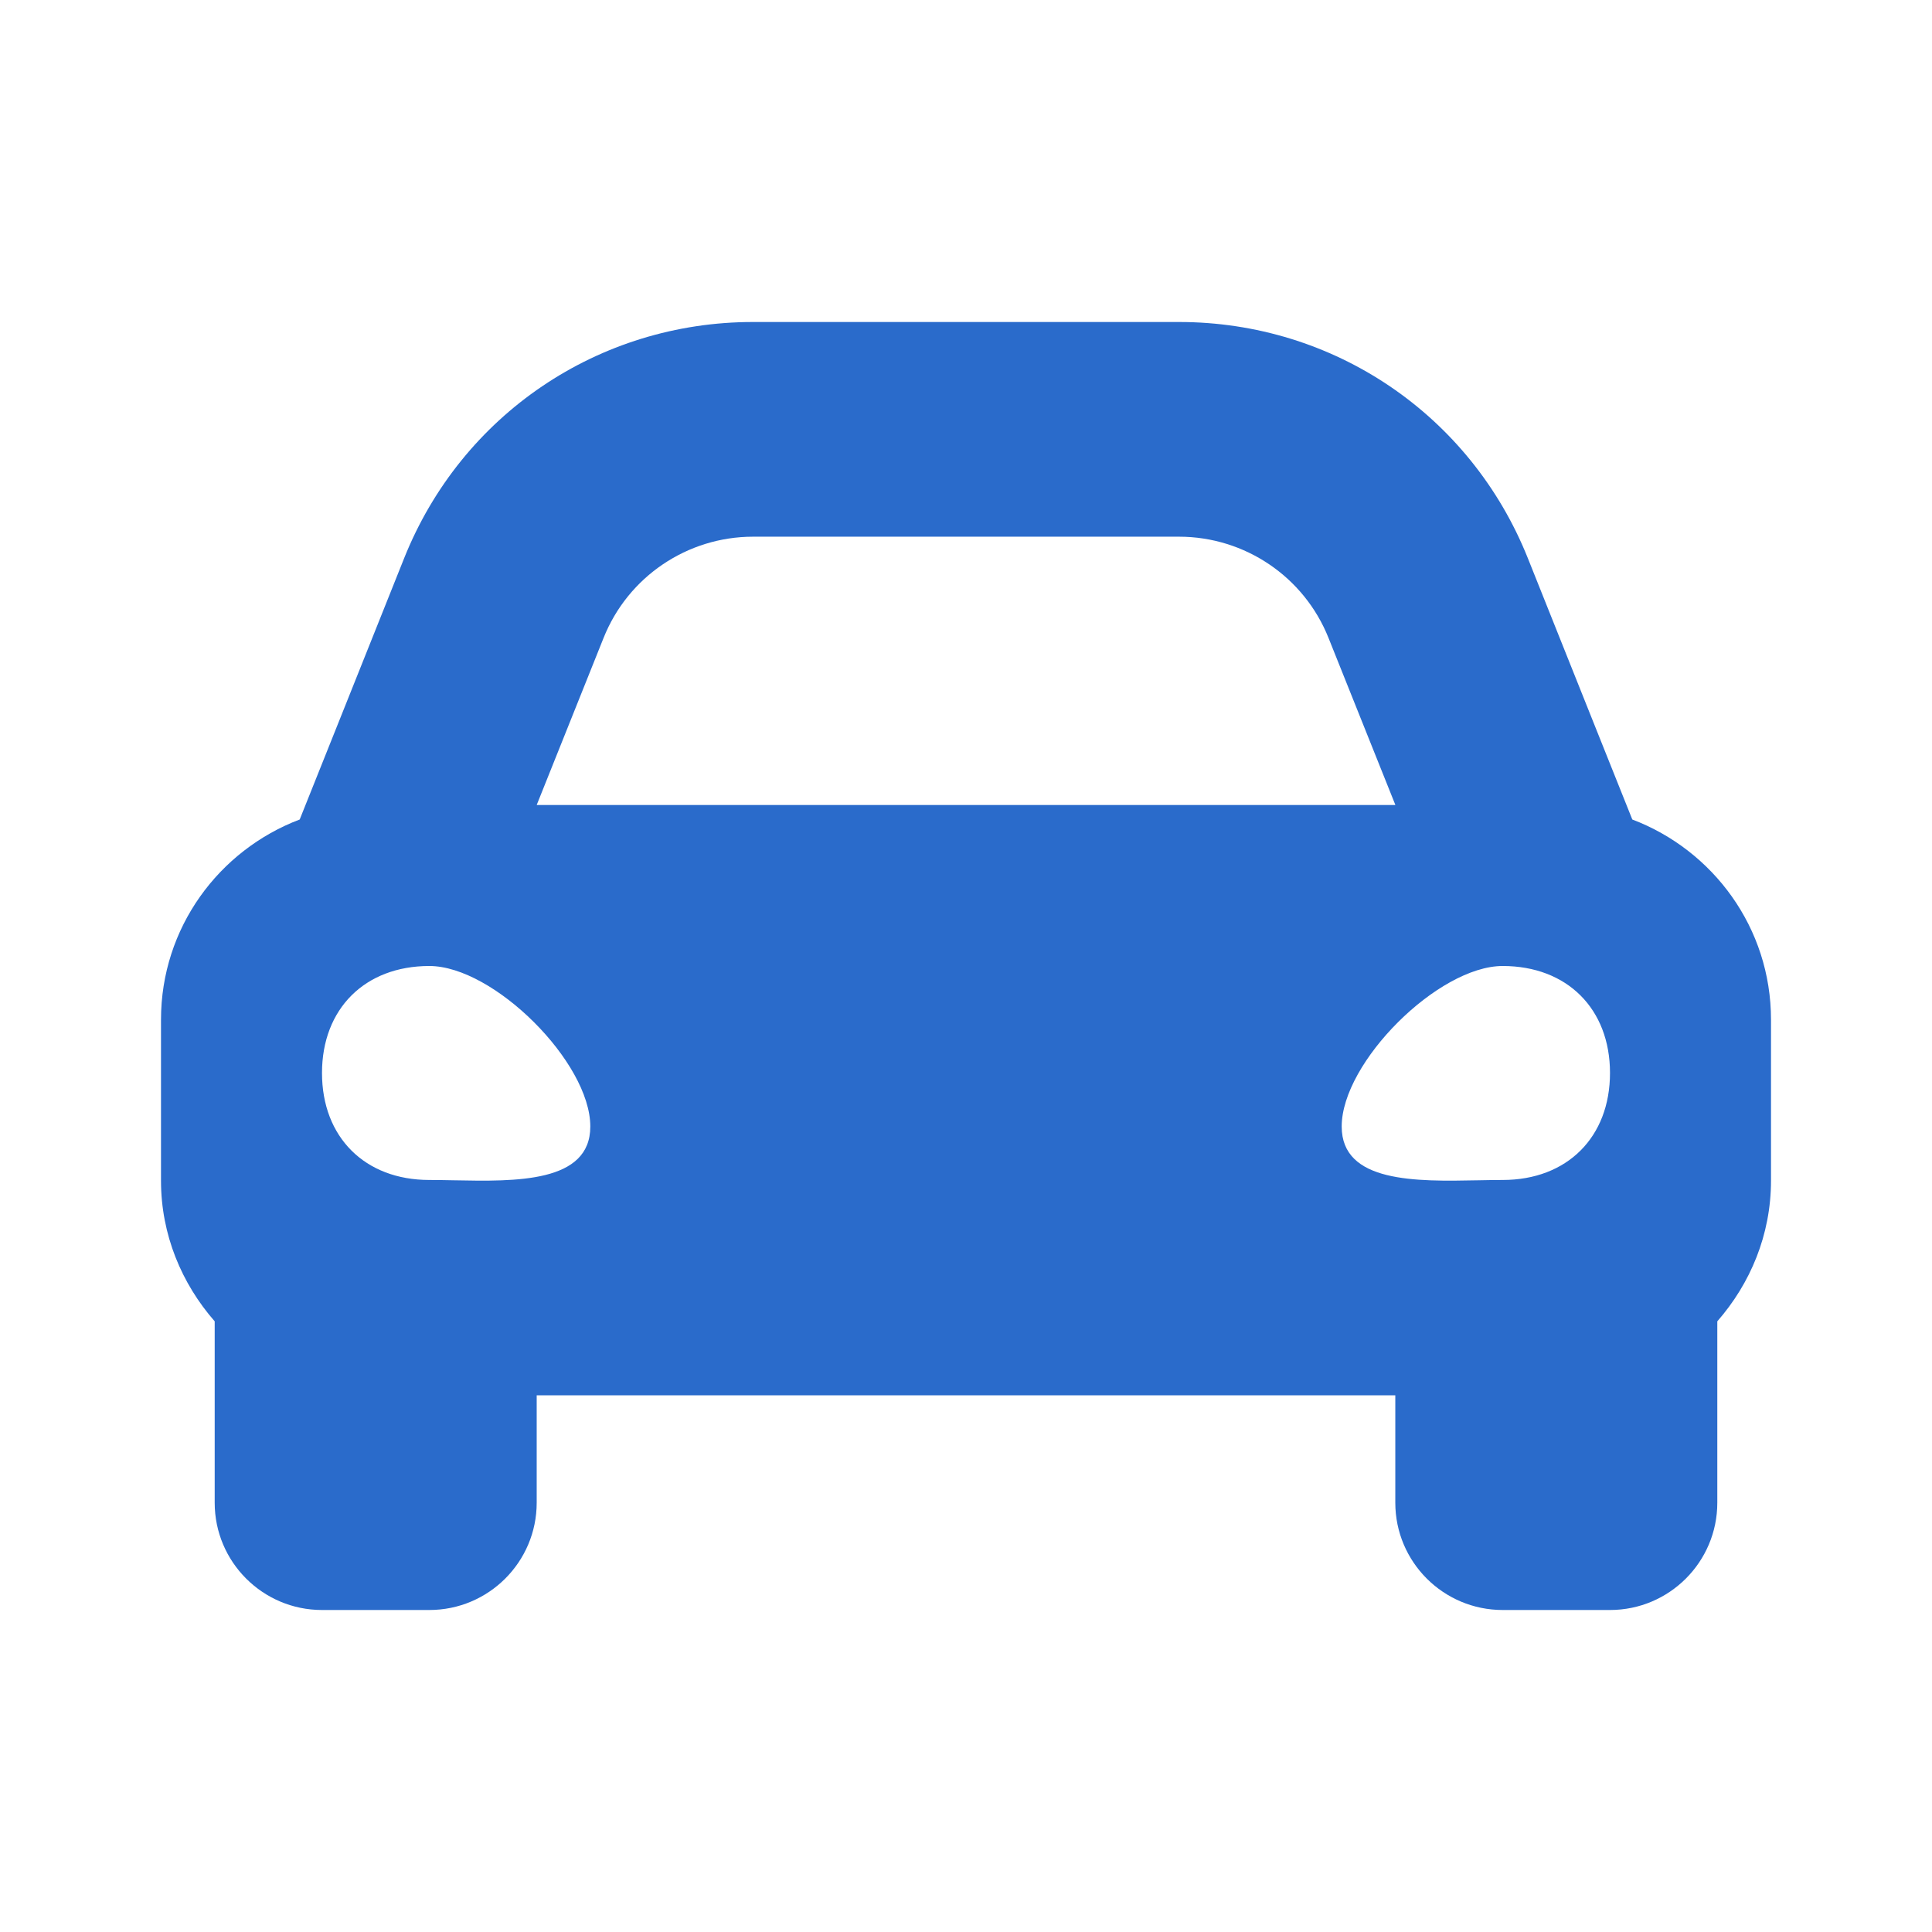 <svg width="24" height="24" viewBox="0 0 24 24" fill="none" xmlns="http://www.w3.org/2000/svg">
<path fill-rule="evenodd" clip-rule="evenodd" d="M19.809 9.01L20.277 10.18C21.282 10.562 22 11.527 22 12.667V14.667C22 15.339 21.743 15.945 21.333 16.414V18.667C21.333 19.403 20.736 20 20 20H18.667C17.93 20 17.333 19.403 17.333 18.667V17.333H6.667V18.667C6.667 19.403 6.07 20 5.333 20H4C3.264 20 2.667 19.403 2.667 18.667V16.414C2.257 15.945 2 15.338 2 14.667V12.667C2 11.527 2.717 10.562 3.723 10.18L4.191 9.01L5.021 6.933C5.734 5.151 7.435 4 9.354 4H14.646C16.565 4 18.266 5.151 18.979 6.933L19.809 9.01ZM9.355 6.667C8.537 6.667 7.801 7.165 7.498 7.924L6.667 10H17.334L16.503 7.924C16.2 7.165 15.464 6.667 14.646 6.667H9.355ZM5.333 14.658C4.533 14.658 4 14.127 4 13.329C4 12.532 4.533 12 5.333 12C6.133 12 7.333 13.196 7.333 13.994C7.333 14.695 6.407 14.677 5.639 14.662C5.533 14.66 5.43 14.658 5.333 14.658ZM18.361 14.662C18.467 14.66 18.57 14.658 18.667 14.658C19.467 14.658 20 14.127 20 13.329C20 12.532 19.467 12 18.667 12C17.867 12 16.667 13.196 16.667 13.994C16.667 14.695 17.593 14.677 18.361 14.662Z" fill="#2A6BCB"/>
</svg>
